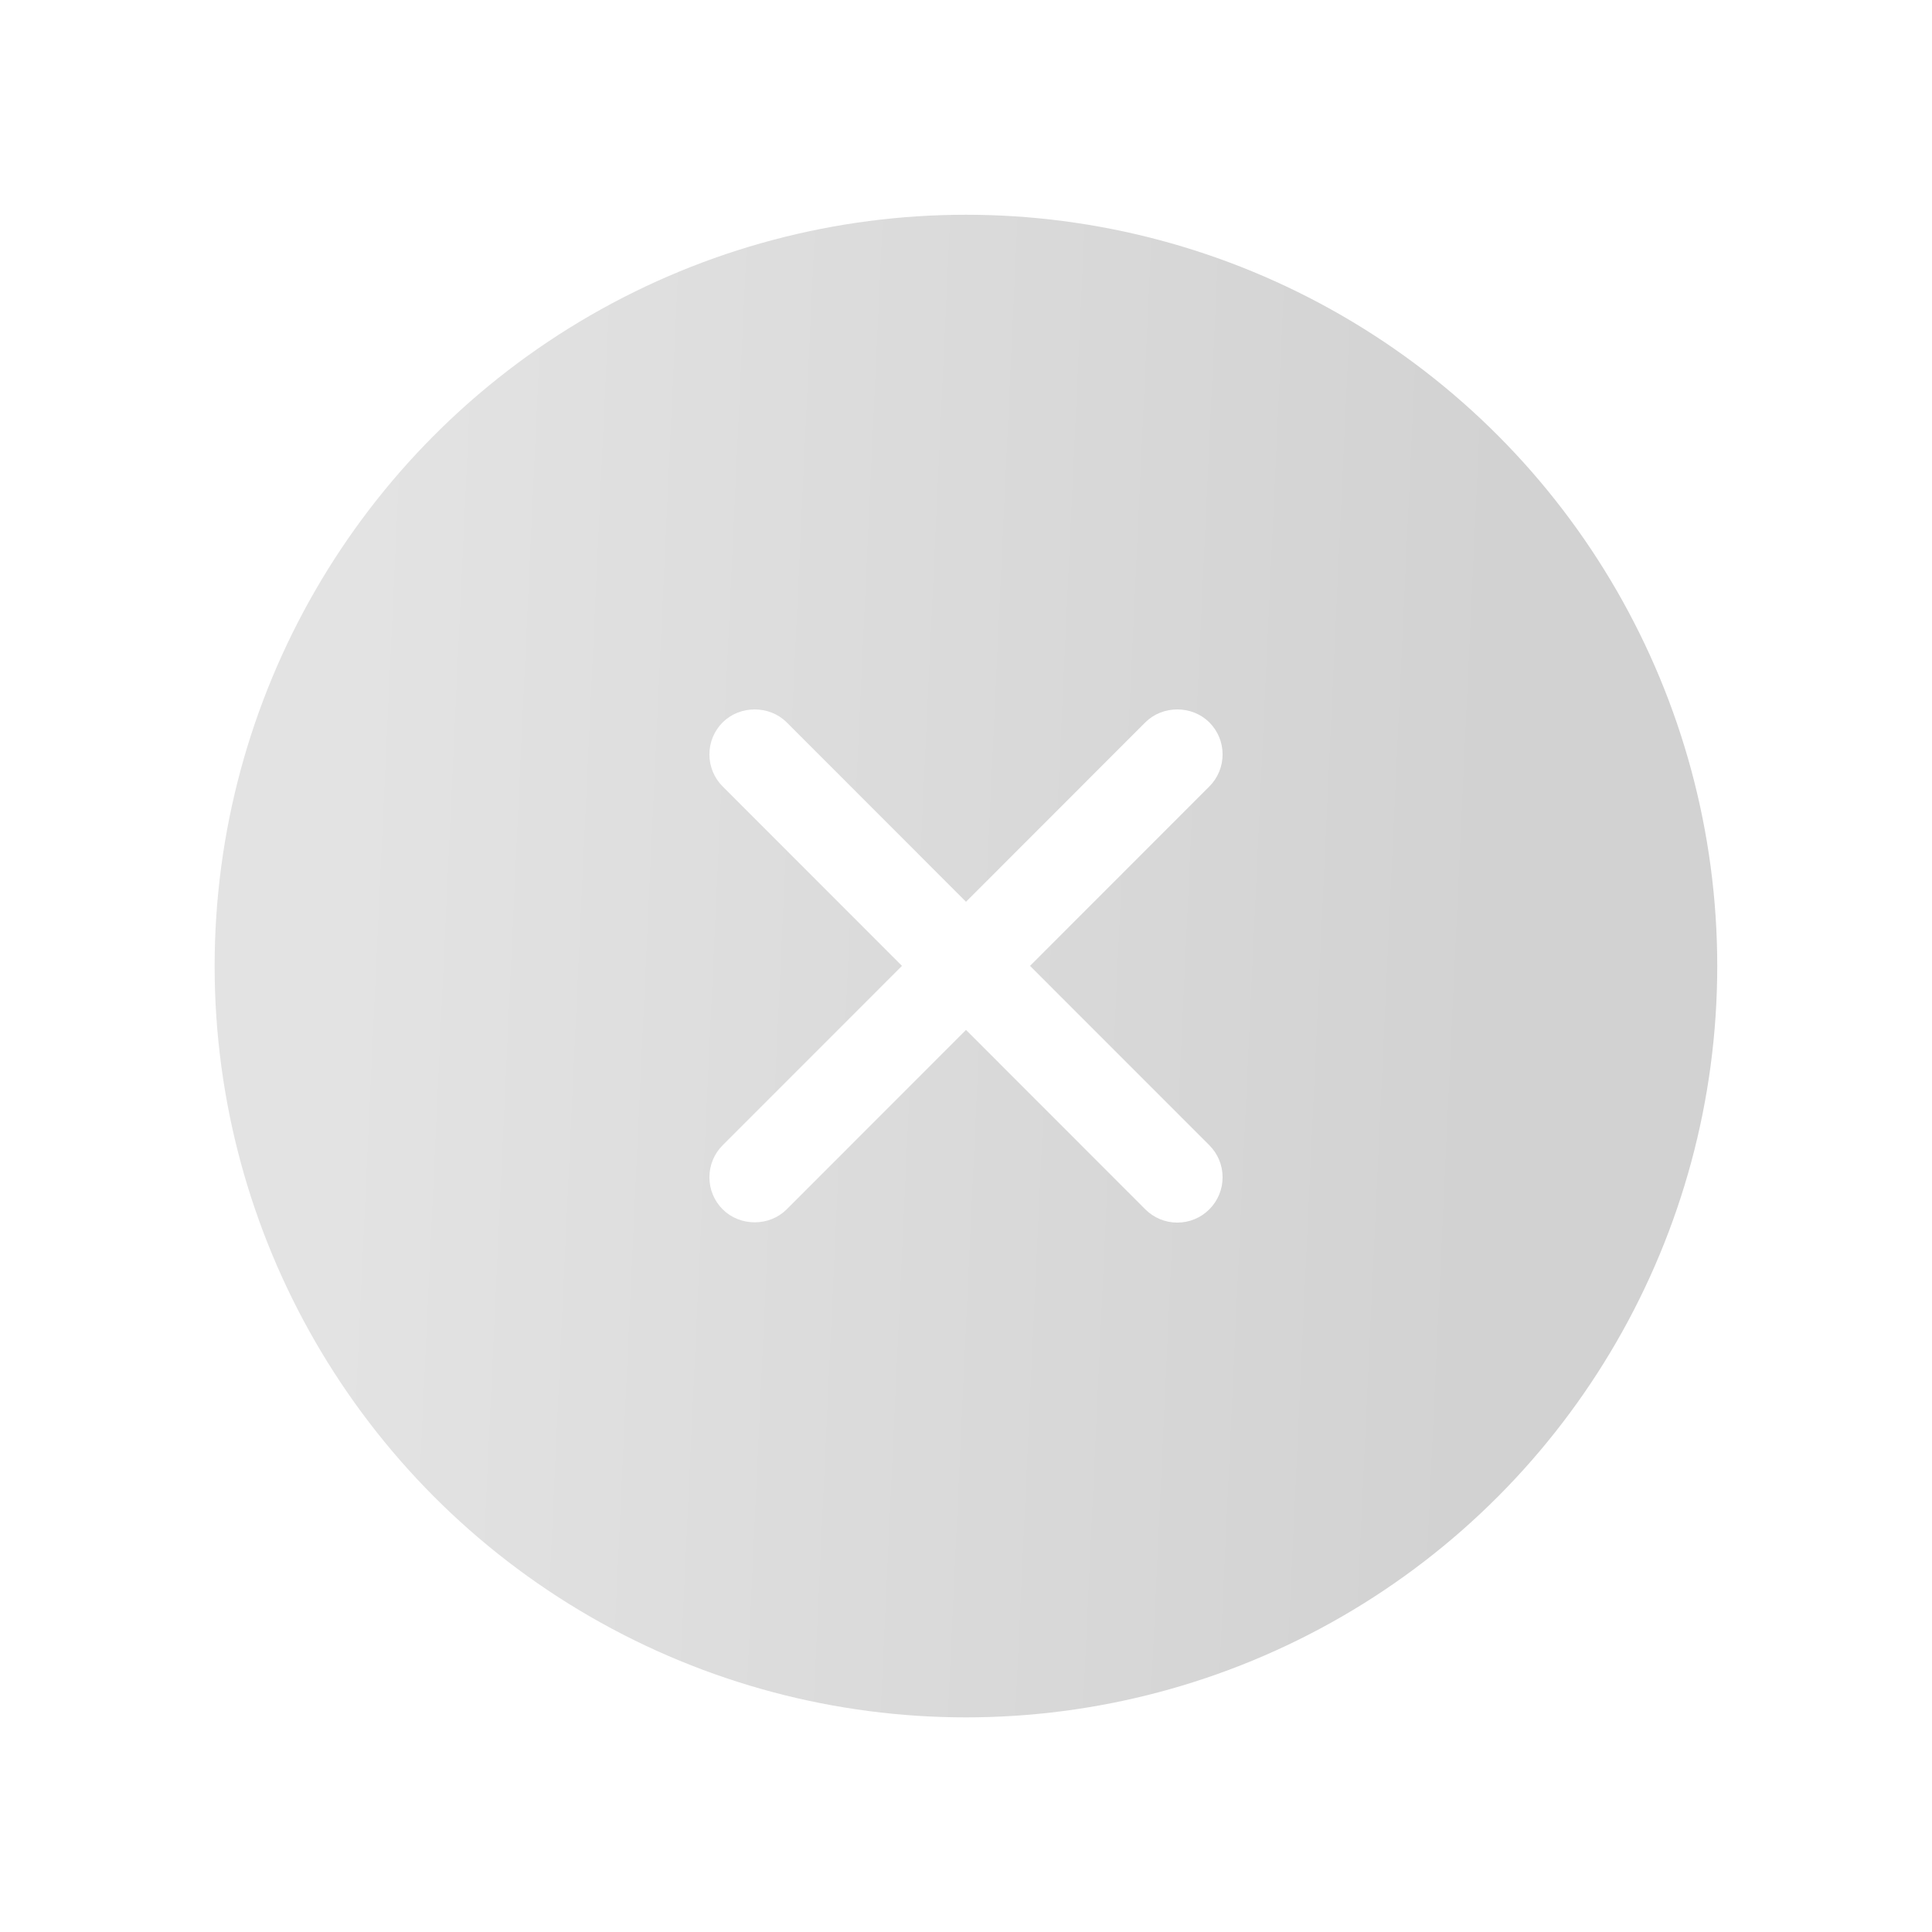 <?xml version="1.0" encoding="UTF-8"?> <svg xmlns="http://www.w3.org/2000/svg" width="32" height="32" viewBox="0 0 32 32" fill="none"> <g filter="url(#filter0_b_91_16768)"> <circle cx="16" cy="16" r="16" fill="white" fill-opacity="0.1"></circle> <circle cx="16" cy="16" r="15.75" stroke="url(#paint0_linear_91_16768)" stroke-width="0.5"></circle> </g> <g filter="url(#filter1_ii_91_16768)"> <circle cx="15.999" cy="16.001" r="12.444" fill="url(#paint1_linear_91_16768)"></circle> </g> <path d="M20 12.495C20 12.362 19.948 12.236 19.854 12.142C19.665 11.953 19.335 11.953 19.146 12.142L16 15.29L12.854 12.142C12.665 11.953 12.335 11.953 12.146 12.142C12.052 12.236 12 12.362 12 12.495C12 12.629 12.052 12.755 12.146 12.849L15.293 15.998L12.146 19.146C12.052 19.24 12 19.366 12 19.5C12 19.633 12.052 19.759 12.146 19.853C12.335 20.043 12.665 20.043 12.854 19.853L16 16.705L19.146 19.853C19.241 19.948 19.366 20 19.5 20C19.634 20 19.759 19.948 19.854 19.853C19.948 19.759 20 19.633 20 19.5C20 19.366 19.948 19.24 19.854 19.146L16.707 15.998L19.854 12.849C19.948 12.755 20 12.629 20 12.495Z" fill="white" stroke="white" stroke-width="0.5"></path> <defs> <filter id="filter0_b_91_16768" x="-4" y="-4" width="40" height="40" filterUnits="userSpaceOnUse" color-interpolation-filters="sRGB"> <feFlood flood-opacity="0" result="BackgroundImageFix"></feFlood> <feGaussianBlur in="BackgroundImageFix" stdDeviation="2"></feGaussianBlur> <feComposite in2="SourceAlpha" operator="in" result="effect1_backgroundBlur_91_16768"></feComposite> <feBlend mode="normal" in="SourceGraphic" in2="effect1_backgroundBlur_91_16768" result="shape"></feBlend> </filter> <filter id="filter1_ii_91_16768" x="2.555" y="2.557" width="26.891" height="26.889" filterUnits="userSpaceOnUse" color-interpolation-filters="sRGB"> <feFlood flood-opacity="0" result="BackgroundImageFix"></feFlood> <feBlend mode="normal" in="SourceGraphic" in2="BackgroundImageFix" result="shape"></feBlend> <feColorMatrix in="SourceAlpha" type="matrix" values="0 0 0 0 0 0 0 0 0 0 0 0 0 0 0 0 0 0 127 0" result="hardAlpha"></feColorMatrix> <feOffset dx="1" dy="1"></feOffset> <feGaussianBlur stdDeviation="2"></feGaussianBlur> <feComposite in2="hardAlpha" operator="arithmetic" k2="-1" k3="1"></feComposite> <feColorMatrix type="matrix" values="0 0 0 0 1 0 0 0 0 1 0 0 0 0 1 0 0 0 0.4 0"></feColorMatrix> <feBlend mode="normal" in2="shape" result="effect1_innerShadow_91_16768"></feBlend> <feColorMatrix in="SourceAlpha" type="matrix" values="0 0 0 0 0 0 0 0 0 0 0 0 0 0 0 0 0 0 127 0" result="hardAlpha"></feColorMatrix> <feOffset dx="-1" dy="-1"></feOffset> <feGaussianBlur stdDeviation="2"></feGaussianBlur> <feComposite in2="hardAlpha" operator="arithmetic" k2="-1" k3="1"></feComposite> <feColorMatrix type="matrix" values="0 0 0 0 1 0 0 0 0 1 0 0 0 0 1 0 0 0 0.3 0"></feColorMatrix> <feBlend mode="normal" in2="effect1_innerShadow_91_16768" result="effect2_innerShadow_91_16768"></feBlend> </filter> <linearGradient id="paint0_linear_91_16768" x1="36.741" y1="2.963" x2="5.926" y2="24.296" gradientUnits="userSpaceOnUse"> <stop stop-color="white"></stop> <stop offset="1" stop-color="white" stop-opacity="0"></stop> </linearGradient> <linearGradient id="paint1_linear_91_16768" x1="24.568" y1="17.78" x2="5.628" y2="16.899" gradientUnits="userSpaceOnUse"> <stop stop-color="#D2D2D2"></stop> <stop offset="1" stop-color="#E3E3E3"></stop> </linearGradient> </defs> </svg> 
